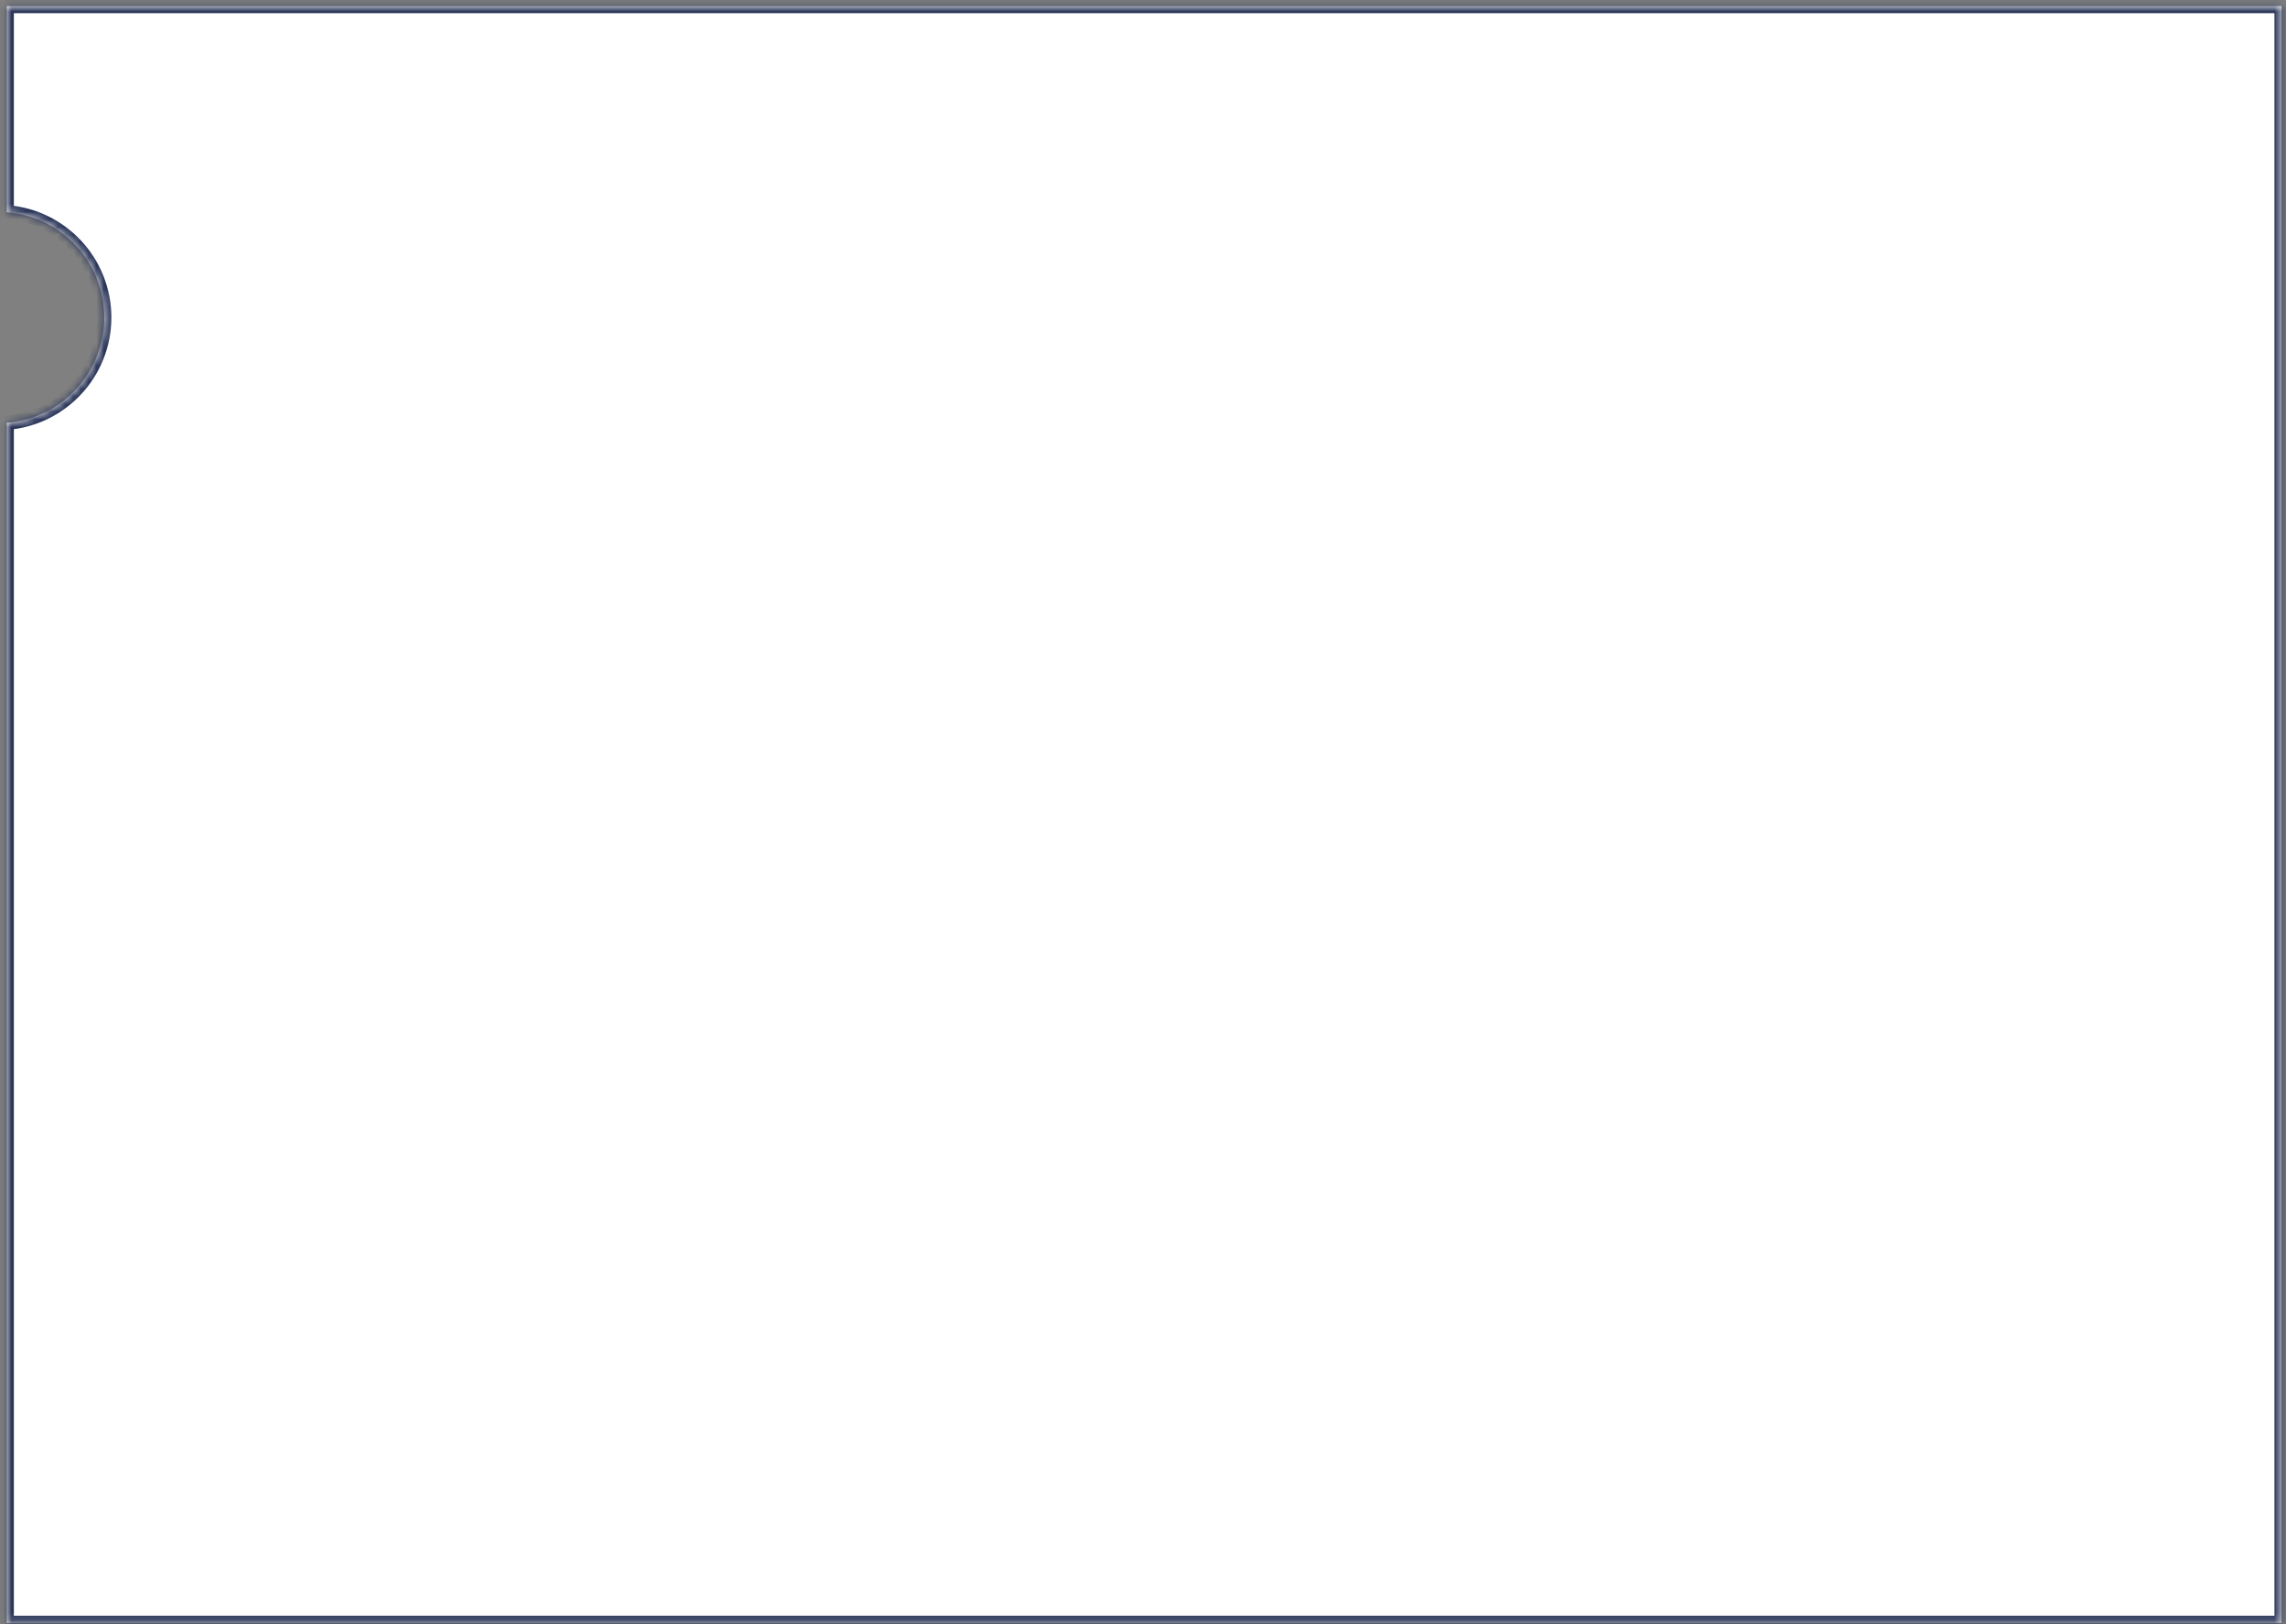 <?xml version="1.0" encoding="UTF-8"?> <svg xmlns="http://www.w3.org/2000/svg" width="297" height="211" viewBox="0 0 297 211" fill="none"><rect x="0" y="0" width="297" height="211" fill="#808080" stroke="none"/><mask id="path-1-inside-1_381_252" fill="white"><path fill-rule="evenodd" clip-rule="evenodd" d="M296.425 0.788H0.875V27.575C7.96 28.109 13.542 34.027 13.542 41.248C13.542 48.47 7.96 54.388 0.875 54.922V210.838H296.425V0.788Z"></path></mask><path fill-rule="evenodd" clip-rule="evenodd" d="M296.425 0.788H0.875V27.575C7.96 28.109 13.542 34.027 13.542 41.248C13.542 48.47 7.96 54.388 0.875 54.922V210.838H296.425V0.788Z" fill="white"></path><path d="M0.875 0.788V-0.138H-0.051V0.788H0.875ZM296.425 0.788H297.351V-0.138H296.425V0.788ZM0.875 27.575H-0.051V28.434L0.805 28.498L0.875 27.575ZM0.875 54.922L0.805 53.998L-0.051 54.063V54.922H0.875ZM0.875 210.838H-0.051V211.764H0.875V210.838ZM296.425 210.838V211.764H297.351V210.838H296.425ZM0.875 1.714H296.425V-0.138H0.875V1.714ZM1.801 27.575V0.788H-0.051V27.575H1.801ZM0.805 28.498C7.411 28.997 12.616 34.515 12.616 41.248H14.468C14.468 33.539 8.509 27.222 0.945 26.651L0.805 28.498ZM12.616 41.248C12.616 47.982 7.411 53.5 0.805 53.998L0.945 55.846C8.509 55.275 14.468 48.958 14.468 41.248H12.616ZM1.801 210.838V54.922H-0.051V210.838H1.801ZM296.425 209.912H0.875V211.764H296.425V209.912ZM295.499 0.788V210.838H297.351V0.788H295.499Z" fill="#2A3558" mask="url(#path-1-inside-1_381_252)"></path></svg> 
